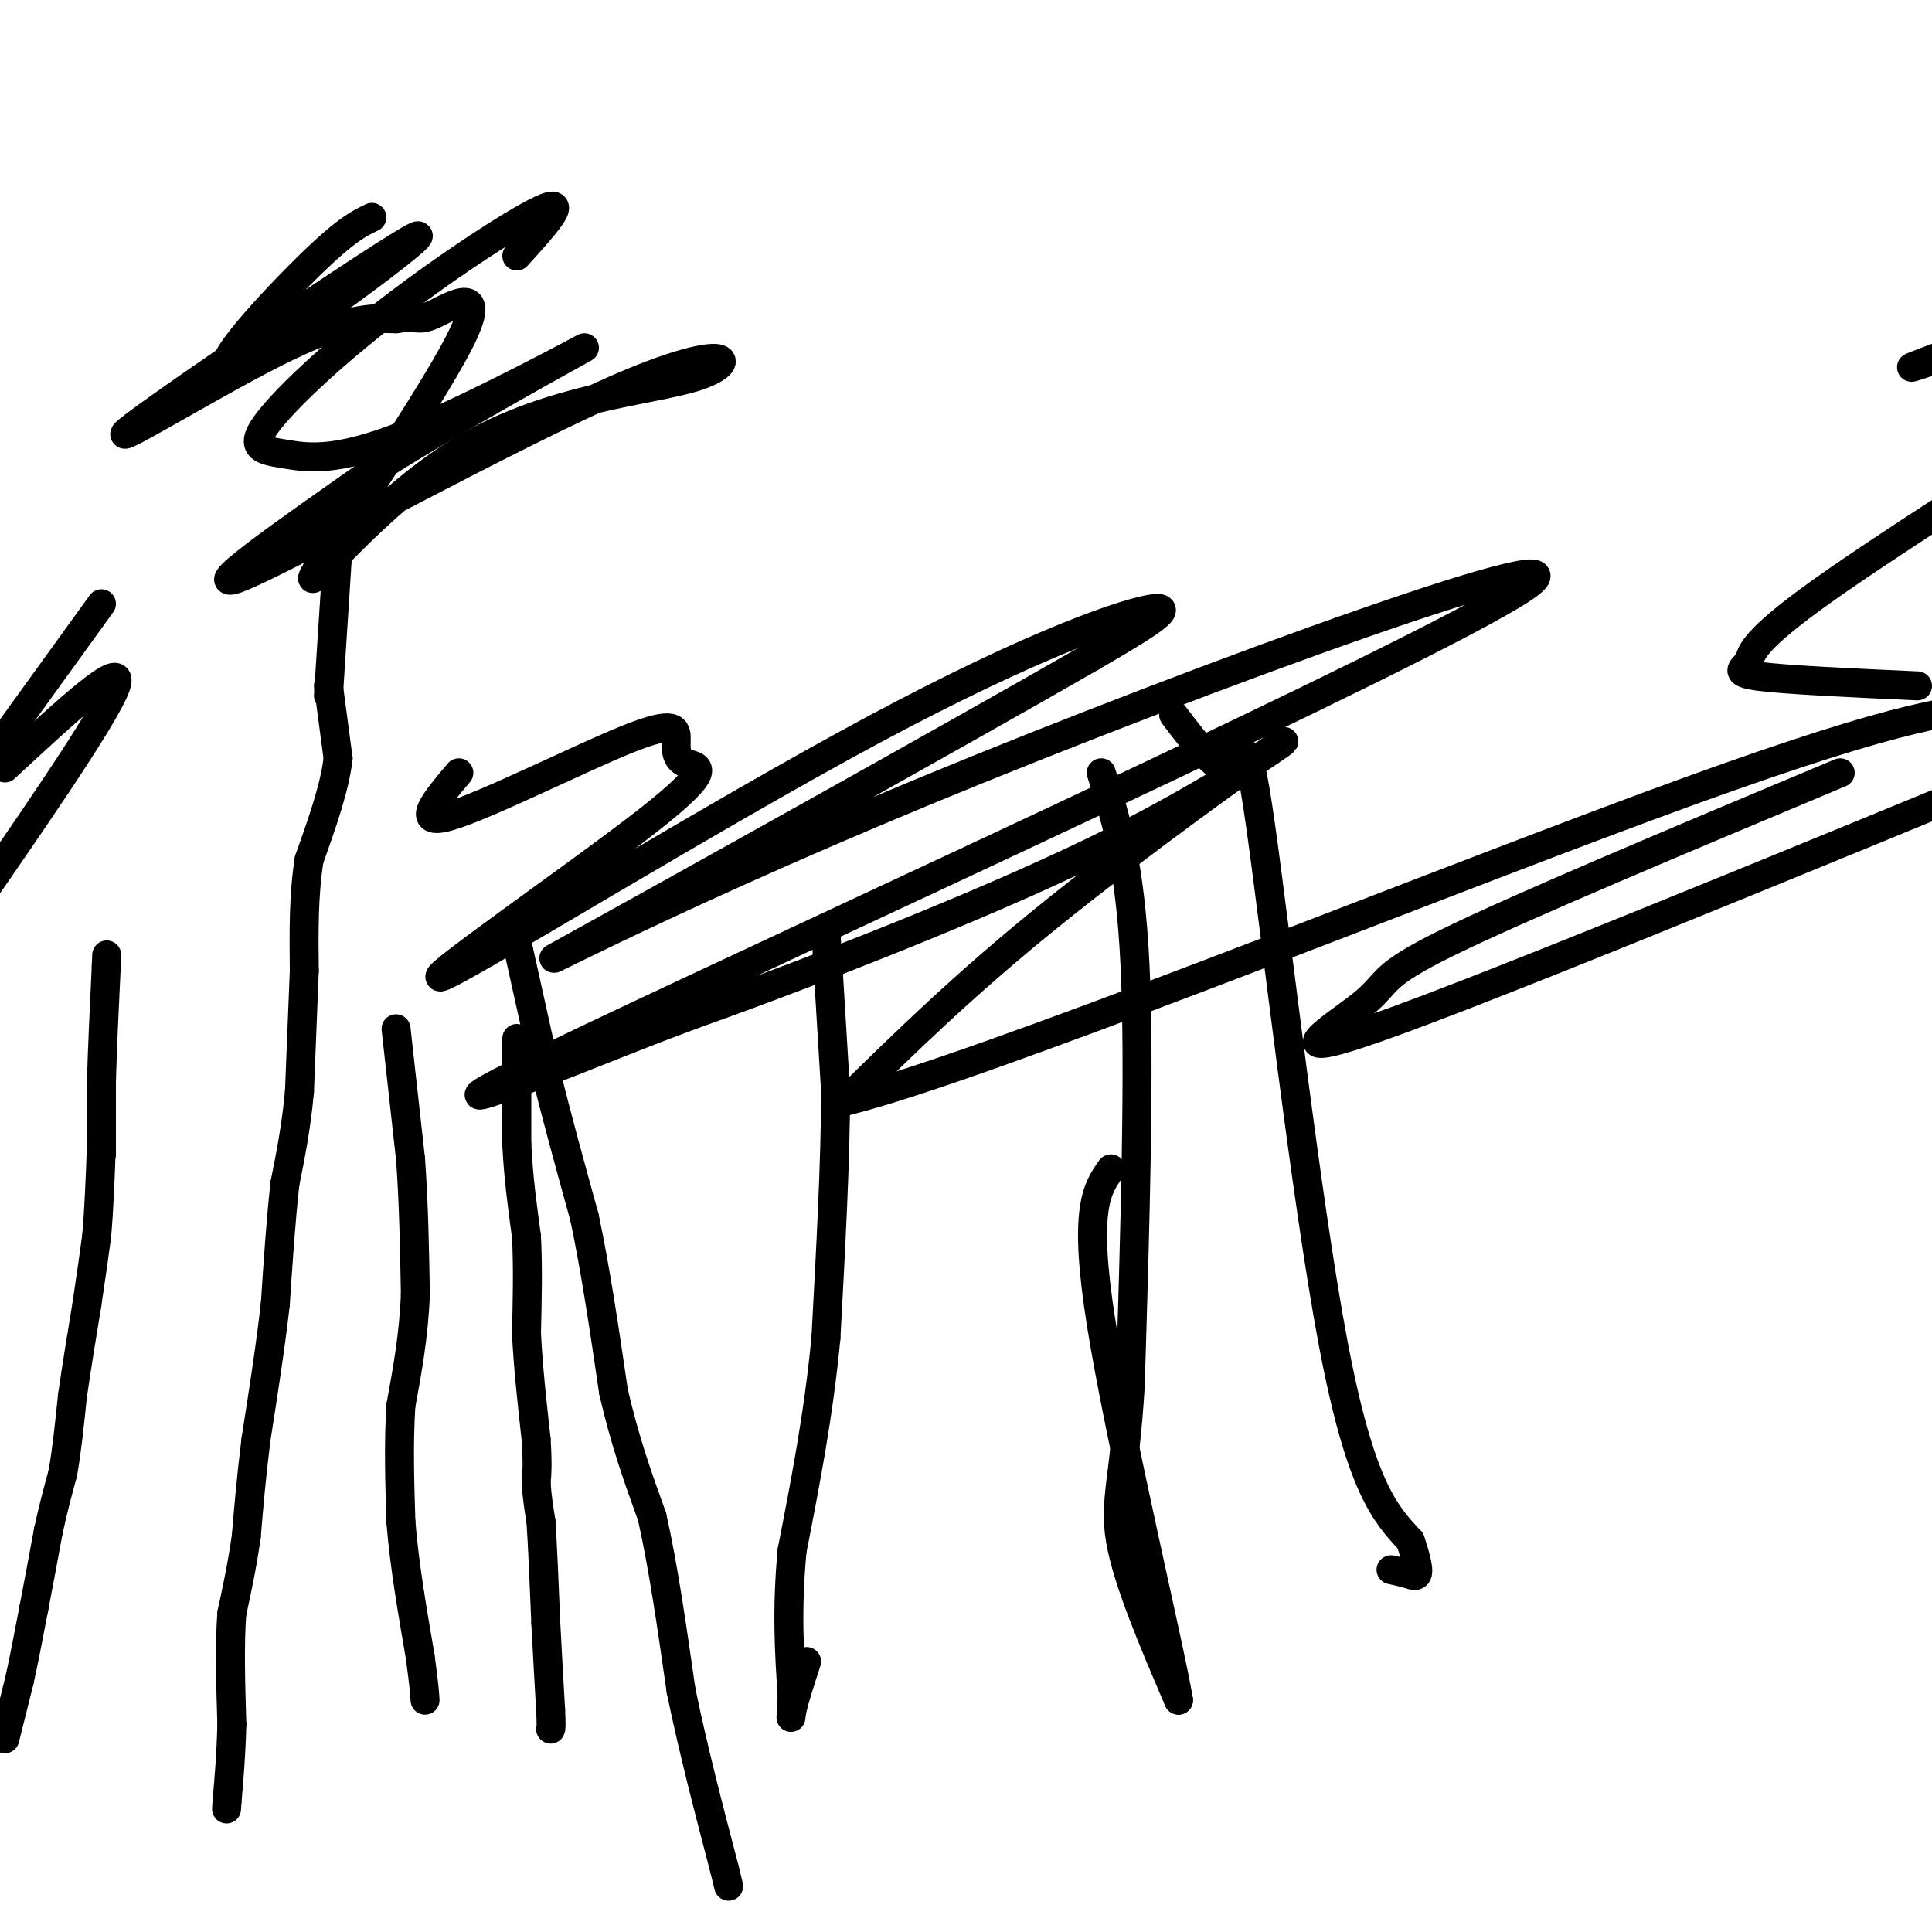 <svg viewBox='0 0 400 400' version='1.1' xmlns='http://www.w3.org/2000/svg' xmlns:xlink='http://www.w3.org/1999/xlink'><g fill='none' stroke='#000000' stroke-width='6' stroke-linecap='round' stroke-linejoin='round'><path d='M1,360c0.000,0.000 3.000,-12.000 3,-12'/><path d='M4,348c1.000,-4.500 2.000,-9.750 3,-15'/><path d='M7,333c1.000,-5.167 2.000,-10.583 3,-16'/><path d='M10,317c1.000,-4.667 2.000,-8.333 3,-12'/><path d='M13,305c0.833,-4.667 1.417,-10.333 2,-16'/><path d='M15,289c0.833,-5.833 1.917,-12.417 3,-19'/><path d='M18,270c0.833,-5.500 1.417,-9.750 2,-14'/><path d='M20,256c0.500,-5.500 0.750,-12.250 1,-19'/><path d='M21,239c0.000,0.000 0.000,-15.000 0,-15'/><path d='M21,224c0.167,-6.500 0.583,-15.250 1,-24'/><path d='M22,200c0.167,-4.000 0.083,-2.000 0,0'/><path d='M70,113c0.000,0.000 -2.000,31.000 -2,31'/><path d='M68,142c0.000,0.000 2.000,15.000 2,15'/><path d='M70,157c-0.667,6.000 -3.333,13.500 -6,21'/><path d='M64,178c-1.167,7.333 -1.083,15.167 -1,23'/><path d='M63,201c-0.333,8.000 -0.667,16.500 -1,25'/><path d='M62,226c-0.667,7.333 -1.833,13.167 -3,19'/><path d='M59,245c-0.833,7.333 -1.417,16.167 -2,25'/><path d='M57,270c-1.000,8.833 -2.500,18.417 -4,28'/><path d='M53,298c-1.000,8.000 -1.500,14.000 -2,20'/><path d='M51,318c-0.833,6.000 -1.917,11.000 -3,16'/><path d='M48,334c-0.500,6.500 -0.250,14.750 0,23'/><path d='M48,357c-0.167,6.500 -0.583,11.250 -1,16'/><path d='M47,373c-0.167,2.667 -0.083,1.333 0,0'/><path d='M82,213c0.000,0.000 3.000,27.000 3,27'/><path d='M85,240c0.667,9.167 0.833,18.583 1,28'/><path d='M86,268c-0.333,8.500 -1.667,15.750 -3,23'/><path d='M83,291c-0.500,7.833 -0.250,15.917 0,24'/><path d='M83,315c0.667,8.667 2.333,18.333 4,28'/><path d='M87,343c0.833,6.167 0.917,7.583 1,9'/><path d='M107,215c0.000,0.000 0.000,22.000 0,22'/><path d='M107,237c0.333,6.833 1.167,12.917 2,19'/><path d='M109,256c0.333,6.500 0.167,13.250 0,20'/><path d='M109,276c0.333,7.000 1.167,14.500 2,22'/><path d='M111,298c0.333,5.167 0.167,7.083 0,9'/><path d='M111,307c0.167,2.833 0.583,5.417 1,8'/><path d='M112,315c0.333,4.833 0.667,12.917 1,21'/><path d='M113,336c0.333,6.500 0.667,12.250 1,18'/><path d='M114,354c0.167,3.667 0.083,3.833 0,4'/><path d='M107,195c0.000,0.000 6.000,27.000 6,27'/><path d='M113,222c2.333,9.500 5.167,19.750 8,30'/><path d='M121,252c2.333,11.000 4.167,23.500 6,36'/><path d='M127,288c2.333,10.333 5.167,18.167 8,26'/><path d='M135,314c2.333,10.333 4.167,23.167 6,36'/><path d='M141,350c2.500,12.167 5.750,24.583 9,37'/><path d='M150,387c1.500,6.167 0.750,3.083 0,0'/><path d='M171,193c0.000,0.000 2.000,33.000 2,33'/><path d='M173,226c0.000,14.000 -1.000,32.500 -2,51'/><path d='M171,277c-1.500,15.833 -4.250,29.917 -7,44'/><path d='M164,321c-1.167,12.333 -0.583,21.167 0,30'/><path d='M164,351c-0.133,5.778 -0.467,5.222 0,3c0.467,-2.222 1.733,-6.111 3,-10'/><path d='M228,160c3.000,9.417 6.000,18.833 7,40c1.000,21.167 0.000,54.083 -1,87'/><path d='M234,287c-1.133,19.178 -3.467,23.622 -2,32c1.467,8.378 6.733,20.689 12,33'/><path d='M244,352c-1.778,-10.778 -12.222,-54.222 -16,-78c-3.778,-23.778 -0.889,-27.889 2,-32'/><path d='M243,148c4.744,6.232 9.488,12.464 12,11c2.512,-1.464 2.792,-10.625 6,12c3.208,22.625 9.345,77.036 15,107c5.655,29.964 10.827,35.482 16,41'/><path d='M292,319c2.667,7.978 1.333,7.422 0,7c-1.333,-0.422 -2.667,-0.711 -4,-1'/><path d='M77,45c-2.830,1.363 -5.661,2.726 -14,11c-8.339,8.274 -22.188,23.460 -13,19c9.188,-4.460 41.411,-28.567 36,-26c-5.411,2.567 -48.457,31.806 -58,39c-9.543,7.194 14.416,-7.659 29,-15c14.584,-7.341 19.792,-7.171 25,-7'/><path d='M82,66c4.807,-0.794 4.324,0.720 8,-1c3.676,-1.720 11.509,-6.675 5,6c-6.509,12.675 -27.361,42.979 -30,48c-2.639,5.021 12.937,-15.240 31,-26c18.063,-10.760 38.615,-12.018 48,-15c9.385,-2.982 7.604,-7.687 -15,2c-22.604,9.687 -66.030,33.768 -78,39c-11.970,5.232 7.515,-8.384 27,-22'/><path d='M78,97c15.793,-10.088 41.775,-24.308 43,-25c1.225,-0.692 -22.307,12.144 -37,18c-14.693,5.856 -20.548,4.732 -25,4c-4.452,-0.732 -7.503,-1.073 -4,-6c3.503,-4.927 13.558,-14.442 26,-24c12.442,-9.558 27.269,-19.159 32,-21c4.731,-1.841 -0.635,4.080 -6,10'/><path d='M21,125c0.000,0.000 -26.000,36.000 -26,36'/><path d='M1,159c12.583,-11.667 25.167,-23.333 23,-17c-2.167,6.333 -19.083,30.667 -36,55'/><path d='M95,160c-4.730,5.576 -9.460,11.152 -2,9c7.460,-2.152 27.109,-12.030 37,-16c9.891,-3.970 10.025,-2.030 10,0c-0.025,2.030 -0.208,4.149 2,5c2.208,0.851 6.807,0.432 -8,12c-14.807,11.568 -49.020,35.121 -42,32c7.020,-3.121 55.275,-32.917 89,-51c33.725,-18.083 52.922,-24.452 58,-25c5.078,-0.548 -3.961,4.726 -13,10'/><path d='M226,136c-27.757,15.994 -90.648,50.978 -107,60c-16.352,9.022 13.836,-7.918 72,-32c58.164,-24.082 144.305,-55.305 124,-42c-20.305,13.305 -147.055,71.139 -193,93c-45.945,21.861 -11.084,7.749 6,1c17.084,-6.749 16.393,-6.134 32,-12c15.607,-5.866 47.513,-18.211 71,-30c23.487,-11.789 38.554,-23.020 34,-20c-4.554,3.020 -28.730,20.291 -47,35c-18.270,14.709 -30.635,26.854 -43,39'/><path d='M175,228c26.956,-6.556 115.844,-42.444 166,-61c50.156,-18.556 61.578,-19.778 73,-21'/><path d='M381,160c-33.000,13.833 -66.000,27.667 -81,35c-15.000,7.333 -12.000,8.167 -18,13c-6.000,4.833 -21.000,13.667 8,3c29.000,-10.667 102.000,-40.833 175,-71'/><path d='M397,142c-13.744,-0.625 -27.488,-1.250 -33,-2c-5.512,-0.750 -2.792,-1.625 -2,-3c0.792,-1.375 -0.345,-3.250 13,-13c13.345,-9.750 41.173,-27.375 69,-45'/><path d='M401,74c-3.083,1.167 -6.167,2.333 -5,2c1.167,-0.333 6.583,-2.167 12,-4'/></g>
</svg>
